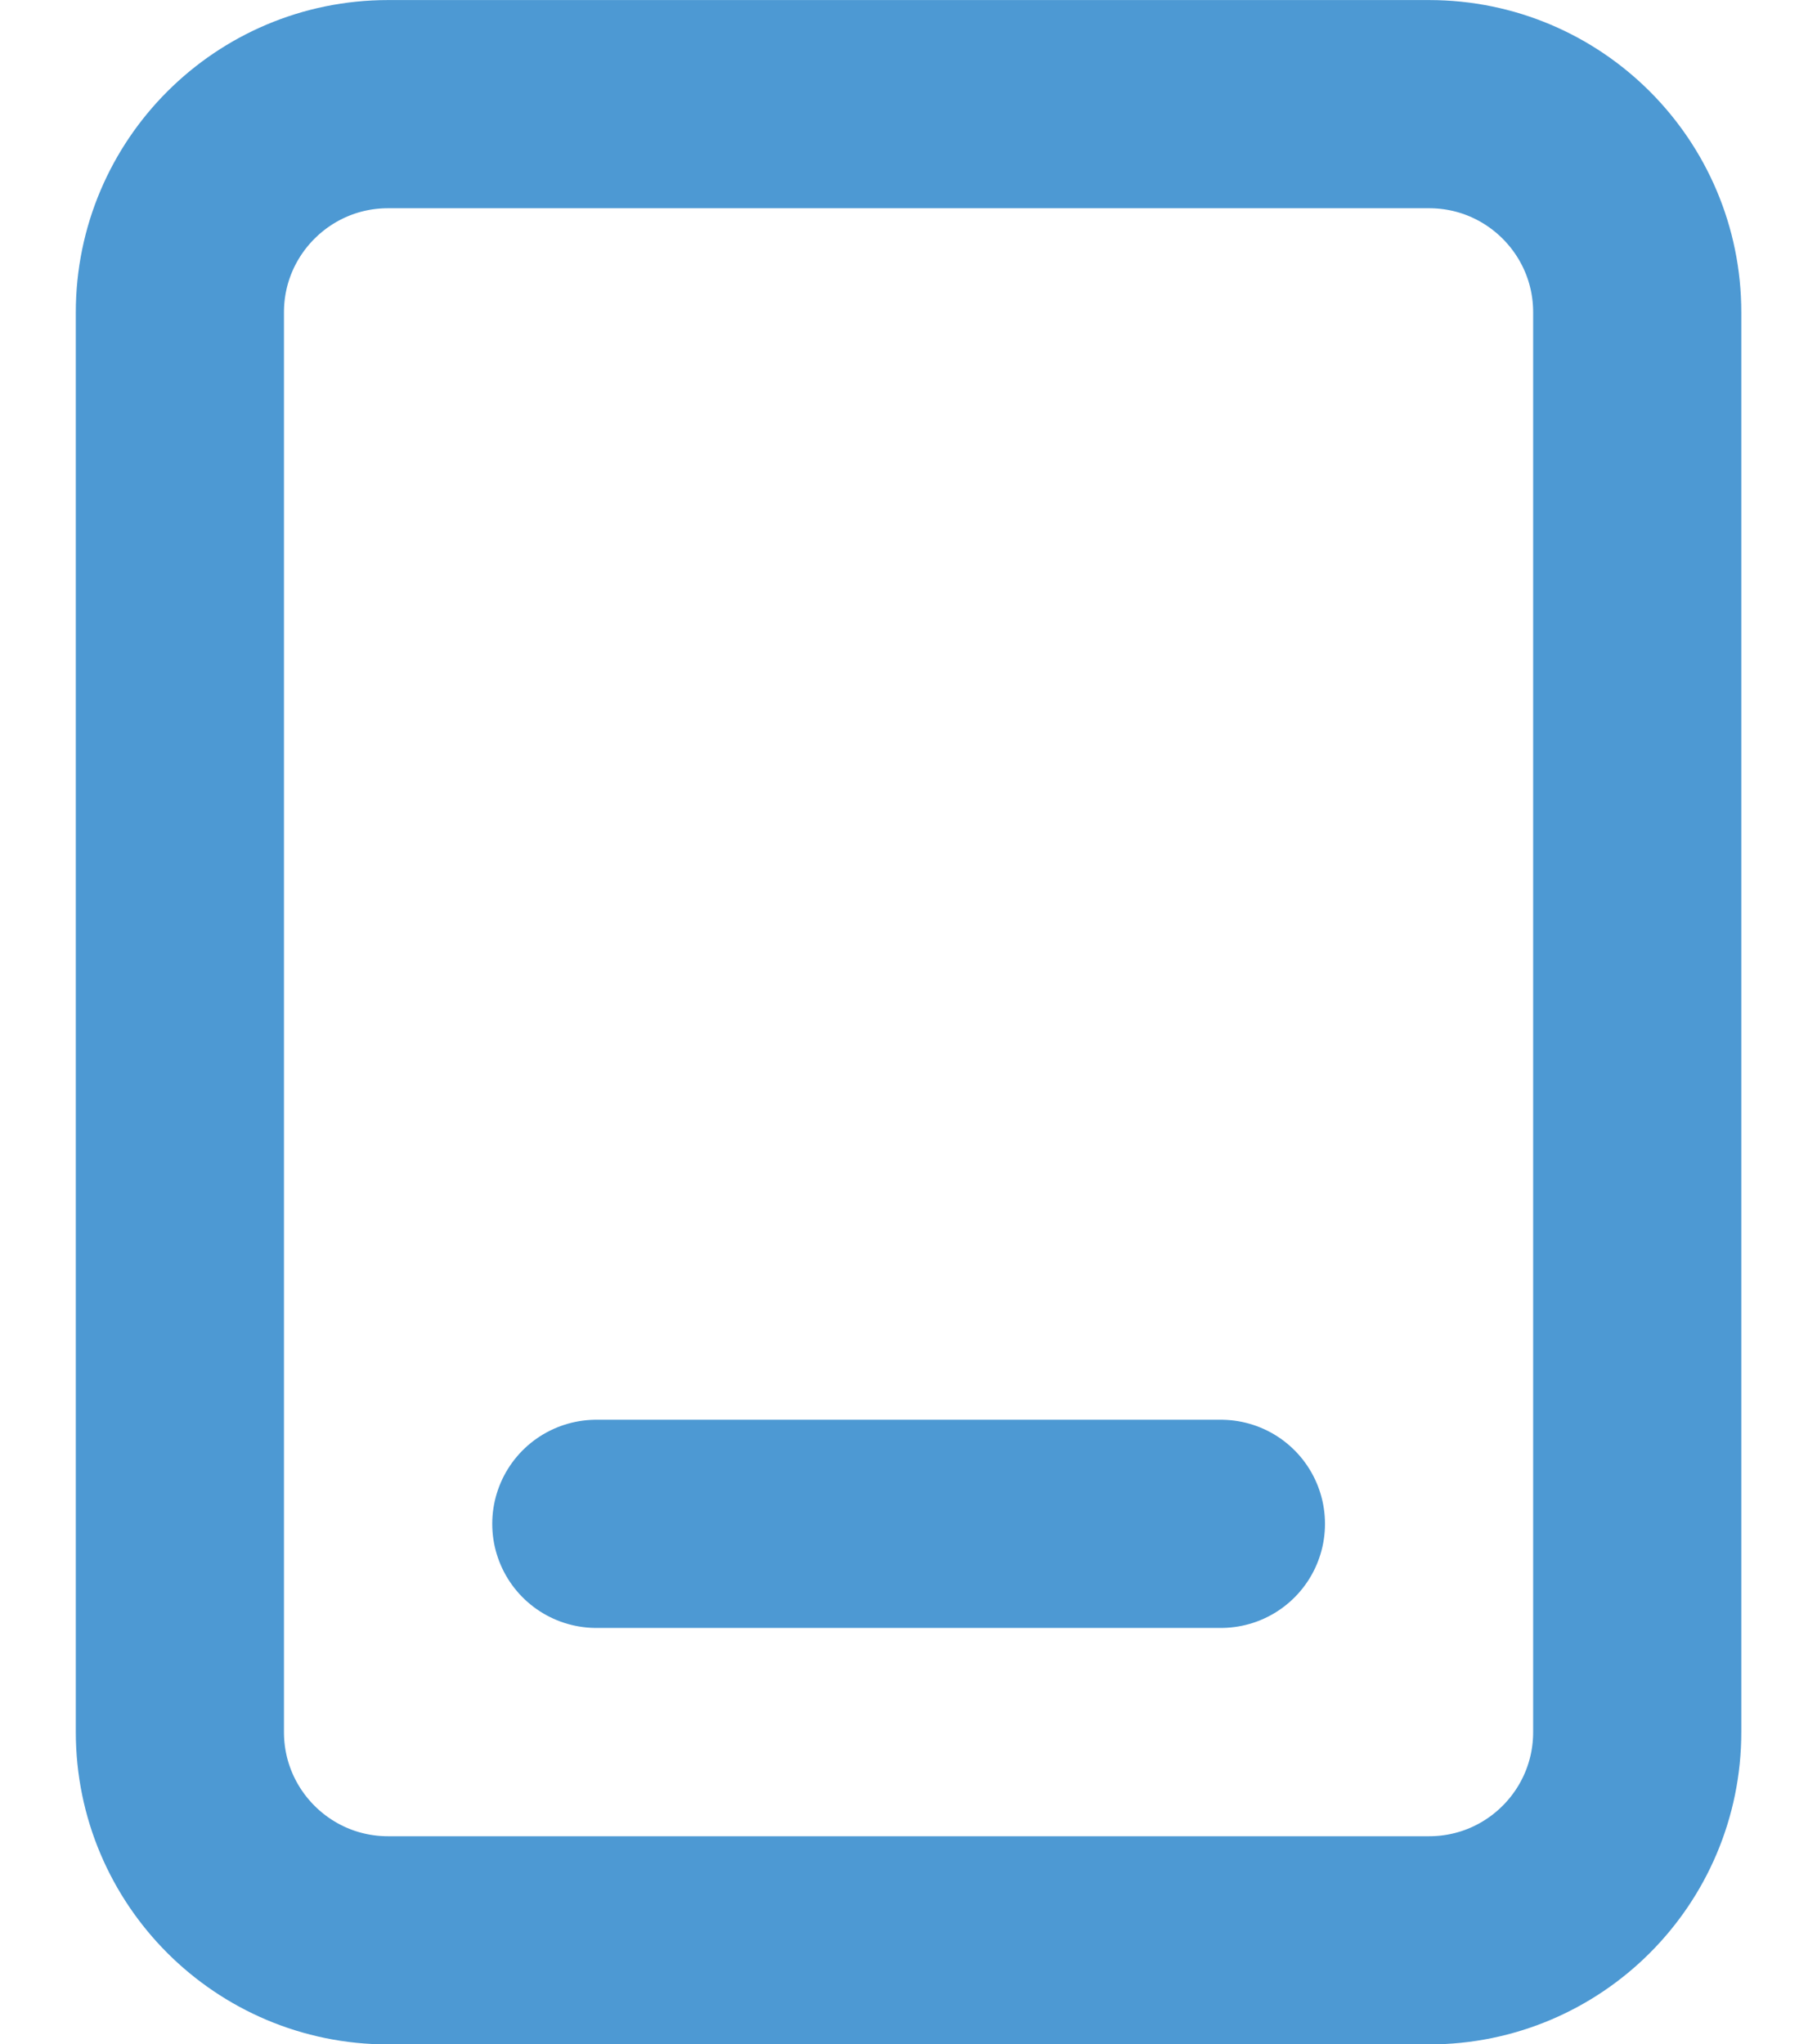 <?xml version="1.0" encoding="UTF-8"?> <svg xmlns="http://www.w3.org/2000/svg" width="16" height="18" viewBox="0 0 16 18" fill="none"><path d="M5.251 13.417H10.751M3.417 0.917H12.584C13.597 0.917 14.417 1.738 14.417 2.75V15.25C14.417 16.263 13.597 17.084 12.584 17.084H3.417C2.405 17.084 1.584 16.263 1.584 15.25V2.75C1.584 1.738 2.405 0.917 3.417 0.917Z" stroke="#4D99D3" stroke-width="1.833" stroke-linecap="round" stroke-linejoin="round"></path></svg> 